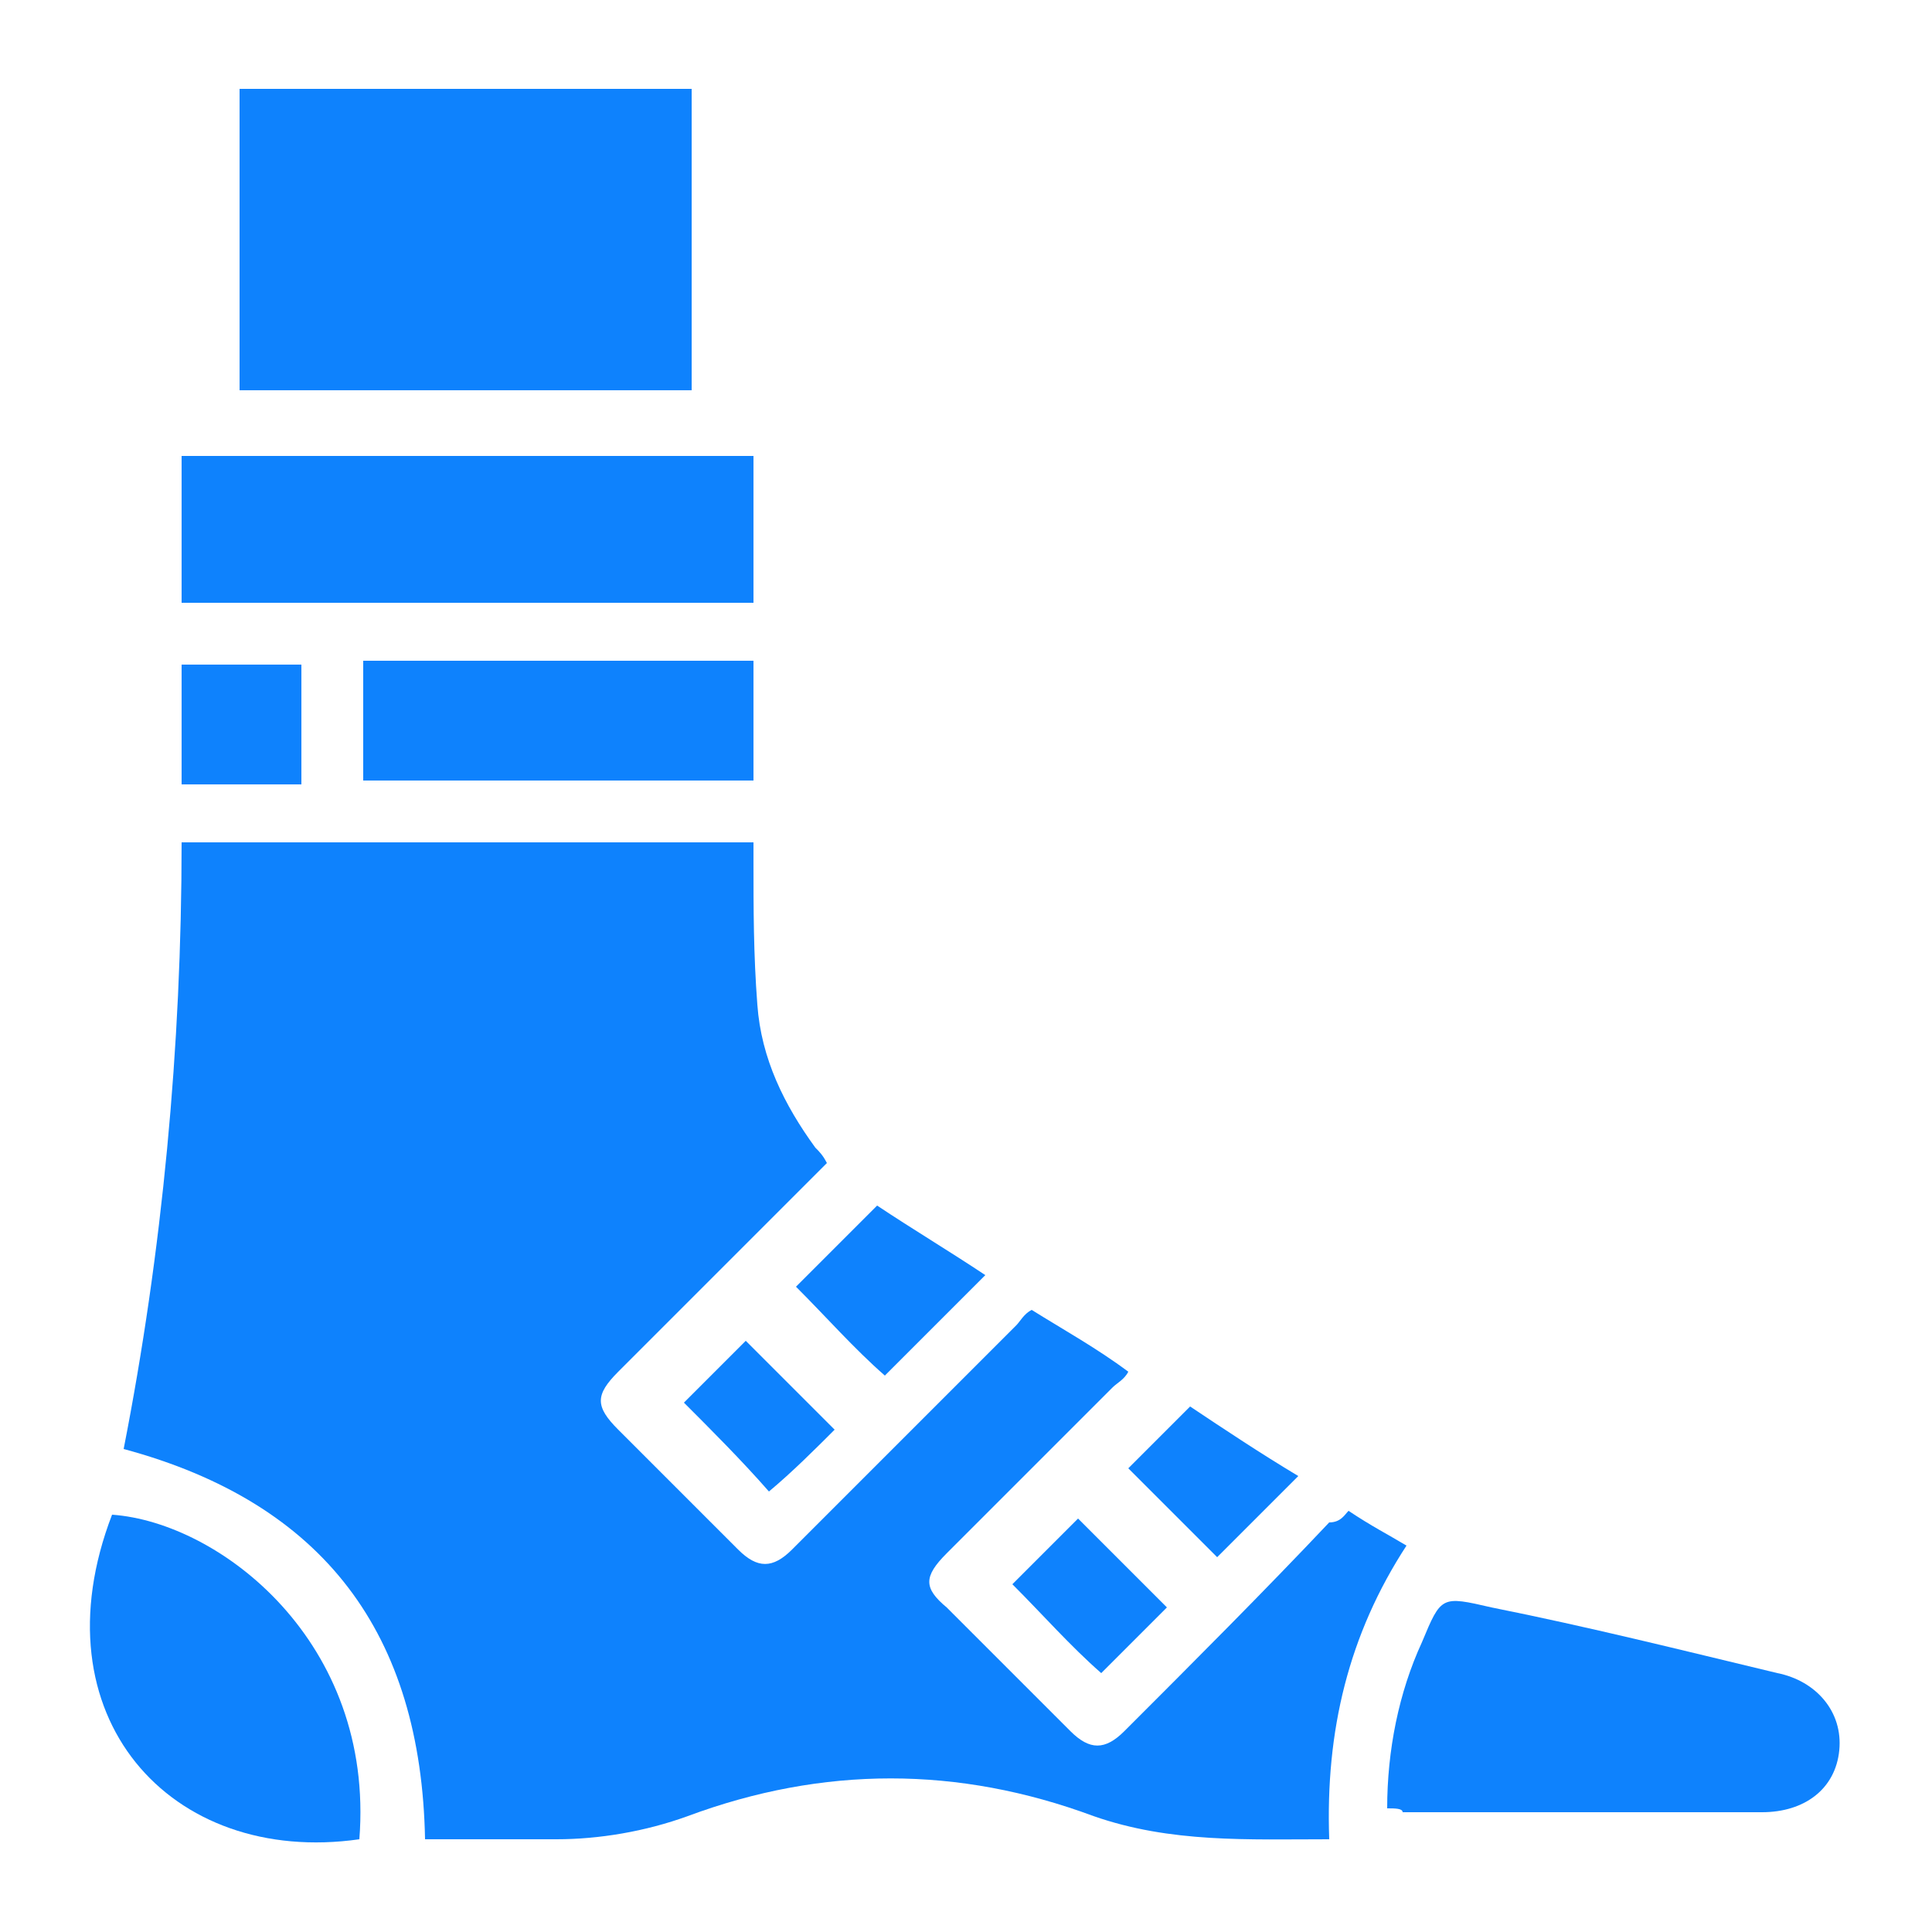 <?xml version="1.0" encoding="utf-8"?>
<!-- Generator: Adobe Illustrator 26.5.0, SVG Export Plug-In . SVG Version: 6.00 Build 0)  -->
<svg version="1.1" id="Layer_1" xmlns="http://www.w3.org/2000/svg" xmlns:xlink="http://www.w3.org/1999/xlink" x="0px" y="0px"
	 viewBox="0 0 50 50" style="enable-background:new 0 0 50 50;" xml:space="preserve">
<style type="text/css">
	.st0{fill:#0E82FD;}
</style>
<g>
	<path class="st0" d="M34.9,39.1c0.6,0.4,1,0.6,1.5,0.9c-1.5,2.3-2.1,4.8-2,7.6c-2.1,0-4.1,0.1-6.1-0.6c-3.5-1.3-7-1.3-10.5,0
		c-1.1,0.4-2.3,0.6-3.4,0.6c-1.1,0-2.2,0-3.4,0c-0.1-5.3-2.6-8.7-7.8-10.1c1-5.1,1.5-10.4,1.5-15.7c5,0,9.9,0,14.8,0
		c0,0.2,0,0.3,0,0.5c0,1.2,0,2.4,0.1,3.7c0.1,1.4,0.7,2.6,1.5,3.7c0.1,0.1,0.2,0.2,0.3,0.4c-0.1,0.1-0.3,0.3-0.4,0.4
		c-1.7,1.7-3.3,3.3-5,5c-0.6,0.6-0.6,0.9,0,1.5c1,1,2.1,2.1,3.1,3.1c0.5,0.5,0.9,0.5,1.4,0c1.9-1.9,3.9-3.9,5.8-5.8
		c0.1-0.1,0.2-0.3,0.4-0.4c0.8,0.5,1.7,1,2.5,1.6c-0.1,0.2-0.3,0.3-0.4,0.4c-1.4,1.4-2.9,2.9-4.3,4.3c-0.6,0.6-0.6,0.9,0,1.4
		c1.1,1.1,2.1,2.1,3.2,3.2c0.5,0.5,0.9,0.5,1.4,0c1.8-1.8,3.6-3.6,5.3-5.4C34.7,39.4,34.8,39.2,34.9,39.1z"/>
	<path class="st0" d="M17.9,10.1c-3.9,0-7.8,0-11.7,0c0-2.6,0-5.1,0-7.8c3.9,0,7.7,0,11.7,0C17.9,4.9,17.9,7.5,17.9,10.1z"/>
	<path class="st0" d="M19.5,15.6c-4.9,0-9.8,0-14.8,0c0-1.3,0-2.5,0-3.8c4.9,0,9.8,0,14.8,0C19.5,13,19.5,14.3,19.5,15.6z"/>
	<path class="st0" d="M35.9,46.8c0-1.5,0.3-3,0.9-4.3c0.5-1.2,0.5-1.2,1.8-0.9c2.5,0.5,4.9,1.1,7.4,1.7c1,0.2,1.7,1,1.6,2
		c-0.1,1-0.9,1.6-2,1.6c-3.1,0-6.2,0-9.3,0C36.3,46.8,36.1,46.8,35.9,46.8z"/>
	<path class="st0" d="M9.3,47.6c-4.9,0.7-8.4-3.2-6.4-8.4C5.7,39.4,9.7,42.5,9.3,47.6z"/>
	<path class="st0" d="M9.4,20.2c0-1,0-2,0-3.1c3.4,0,6.7,0,10.1,0c0,1,0,2,0,3.1C16.1,20.2,12.8,20.2,9.4,20.2z"/>
	<path class="st0" d="M20.6,33.3c0.6-0.6,1.3-1.3,2.1-2.1c0.9,0.6,1.9,1.2,2.8,1.8c-0.9,0.9-1.7,1.7-2.6,2.6
		C22.1,34.9,21.4,34.1,20.6,33.3z"/>
	<path class="st0" d="M4.7,17.2c1,0,2,0,3.1,0c0,1,0,2,0,3.1c-1,0-2,0-3.1,0C4.7,19.2,4.7,18.2,4.7,17.2z"/>
	<path class="st0" d="M33.6,38.2c-0.7,0.7-1.4,1.4-2.1,2.1c-0.8-0.8-1.6-1.6-2.3-2.3c0.5-0.5,1-1,1.6-1.6
		C31.7,37,32.6,37.6,33.6,38.2z"/>
	<path class="st0" d="M17.7,36.3c0.5-0.5,1.1-1.1,1.6-1.6c0.7,0.7,1.5,1.5,2.3,2.3c-0.5,0.5-1.1,1.1-1.7,1.6
		C19.2,37.8,18.4,37,17.7,36.3z"/>
	<path class="st0" d="M28.5,43.3c-0.8-0.7-1.5-1.5-2.3-2.3c0.6-0.6,1.1-1.1,1.7-1.7c0.7,0.7,1.5,1.5,2.3,2.3
		C29.7,42.1,29.1,42.7,28.5,43.3z"/>
</g>
</svg>
